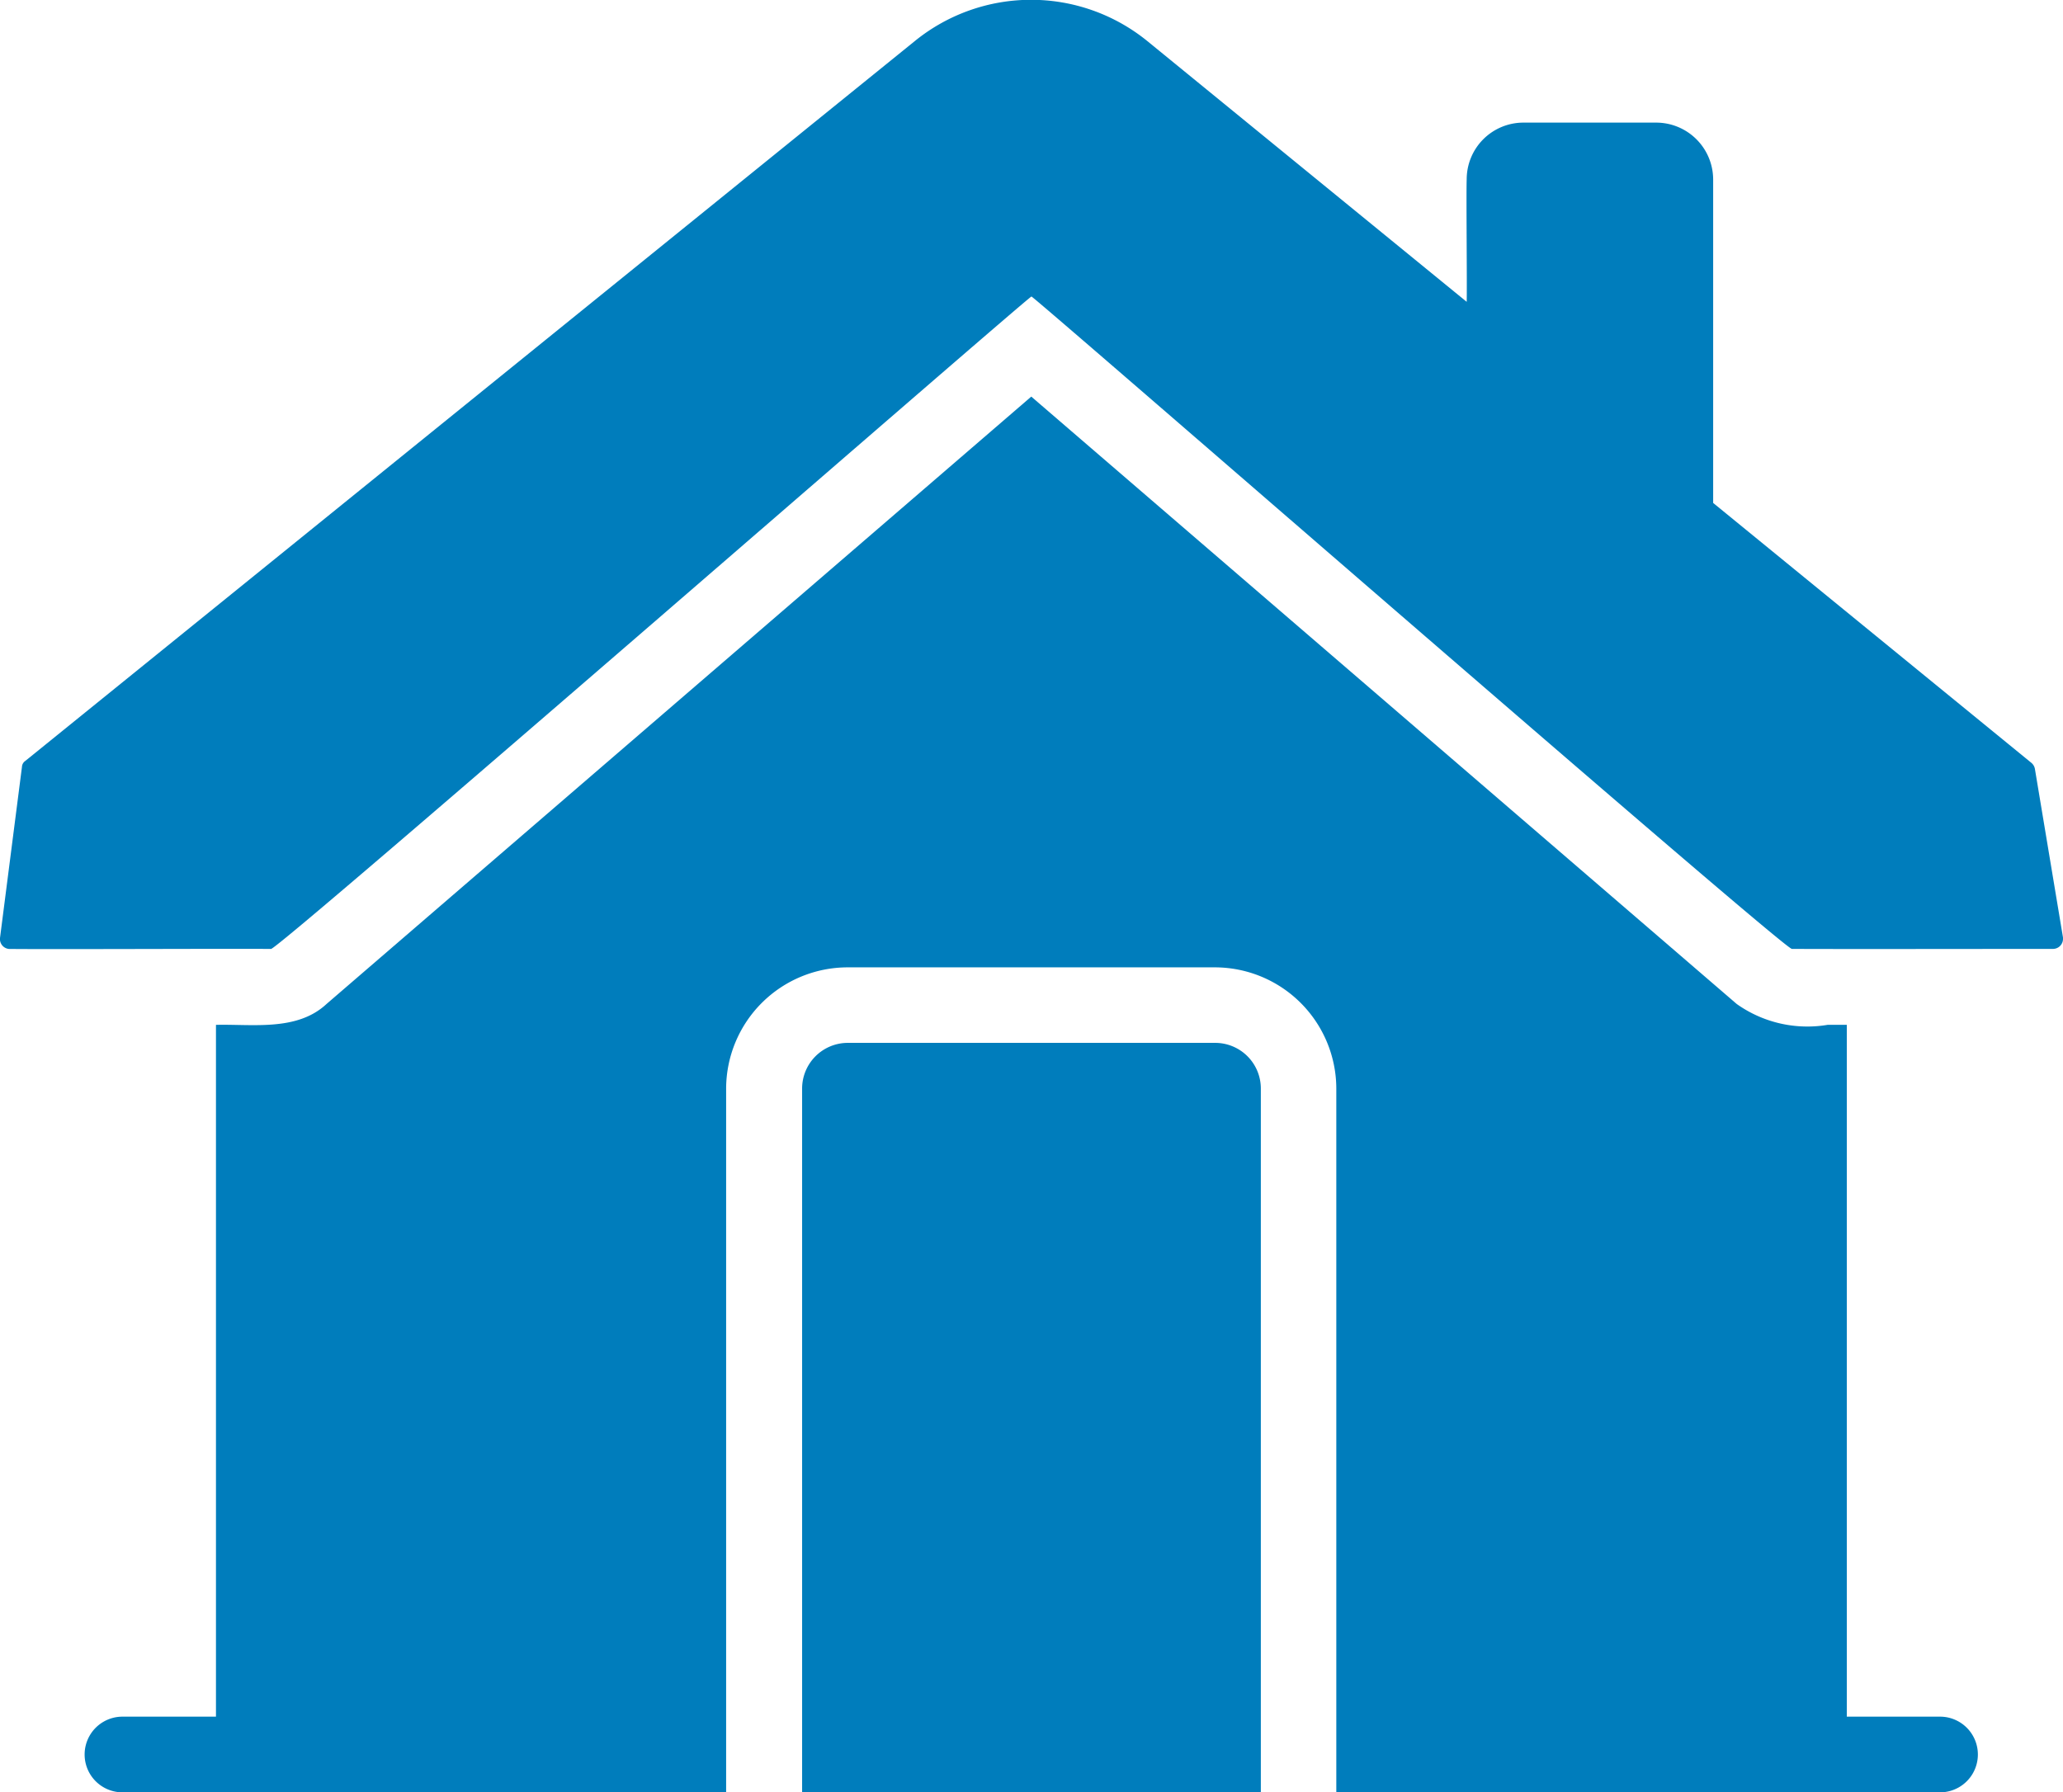 <svg xmlns="http://www.w3.org/2000/svg" width="36.738" height="31.923"><g fill="#007dbc"><path data-name="Caminho 24" d="M36.238 13.697a.182.182 0 0 0-.061-.108l-5.669-4.631V3.195a1.015 1.015 0 0 0-1.018-1.011h-2.359a1.01 1.01 0 0 0-1.012 1.008c-.01.263.008 1.879 0 2.184L20.431.731a3.283 3.283 0 0 0-4.132-.006L.452 13.552a.136.136 0 0 0-.061.108L0 16.707a.177.177 0 0 0 .159.195h.009c.789.009 3.954-.007 4.658 0 .12.028 13.443-11.58 13.542-11.621.1.043 13.418 11.647 13.542 11.62.721.005 3.89 0 4.658 0a.179.179 0 0 0 .17-.186v-.016Z"/><path data-name="Caminho 25" d="M34.553 30.576h-1.665V18.253h-.337a2.173 2.173 0 0 1-1.624-.371L18.365 7.064 5.814 17.883c-.525.489-1.316.355-1.968.371v12.322H2.181a.674.674 0 1 0 0 1.348h10.75V19.387a2.165 2.165 0 0 1 2.164-2.157h6.539a2.164 2.164 0 0 1 2.163 2.157v12.537h10.751a.674.674 0 0 0 0-1.348Z"/><path data-name="Caminho 26" d="M21.638 18.575h-6.539a.814.814 0 0 0-.815.809v12.537h8.169V19.386a.813.813 0 0 0-.815-.811Z"/></g></svg>